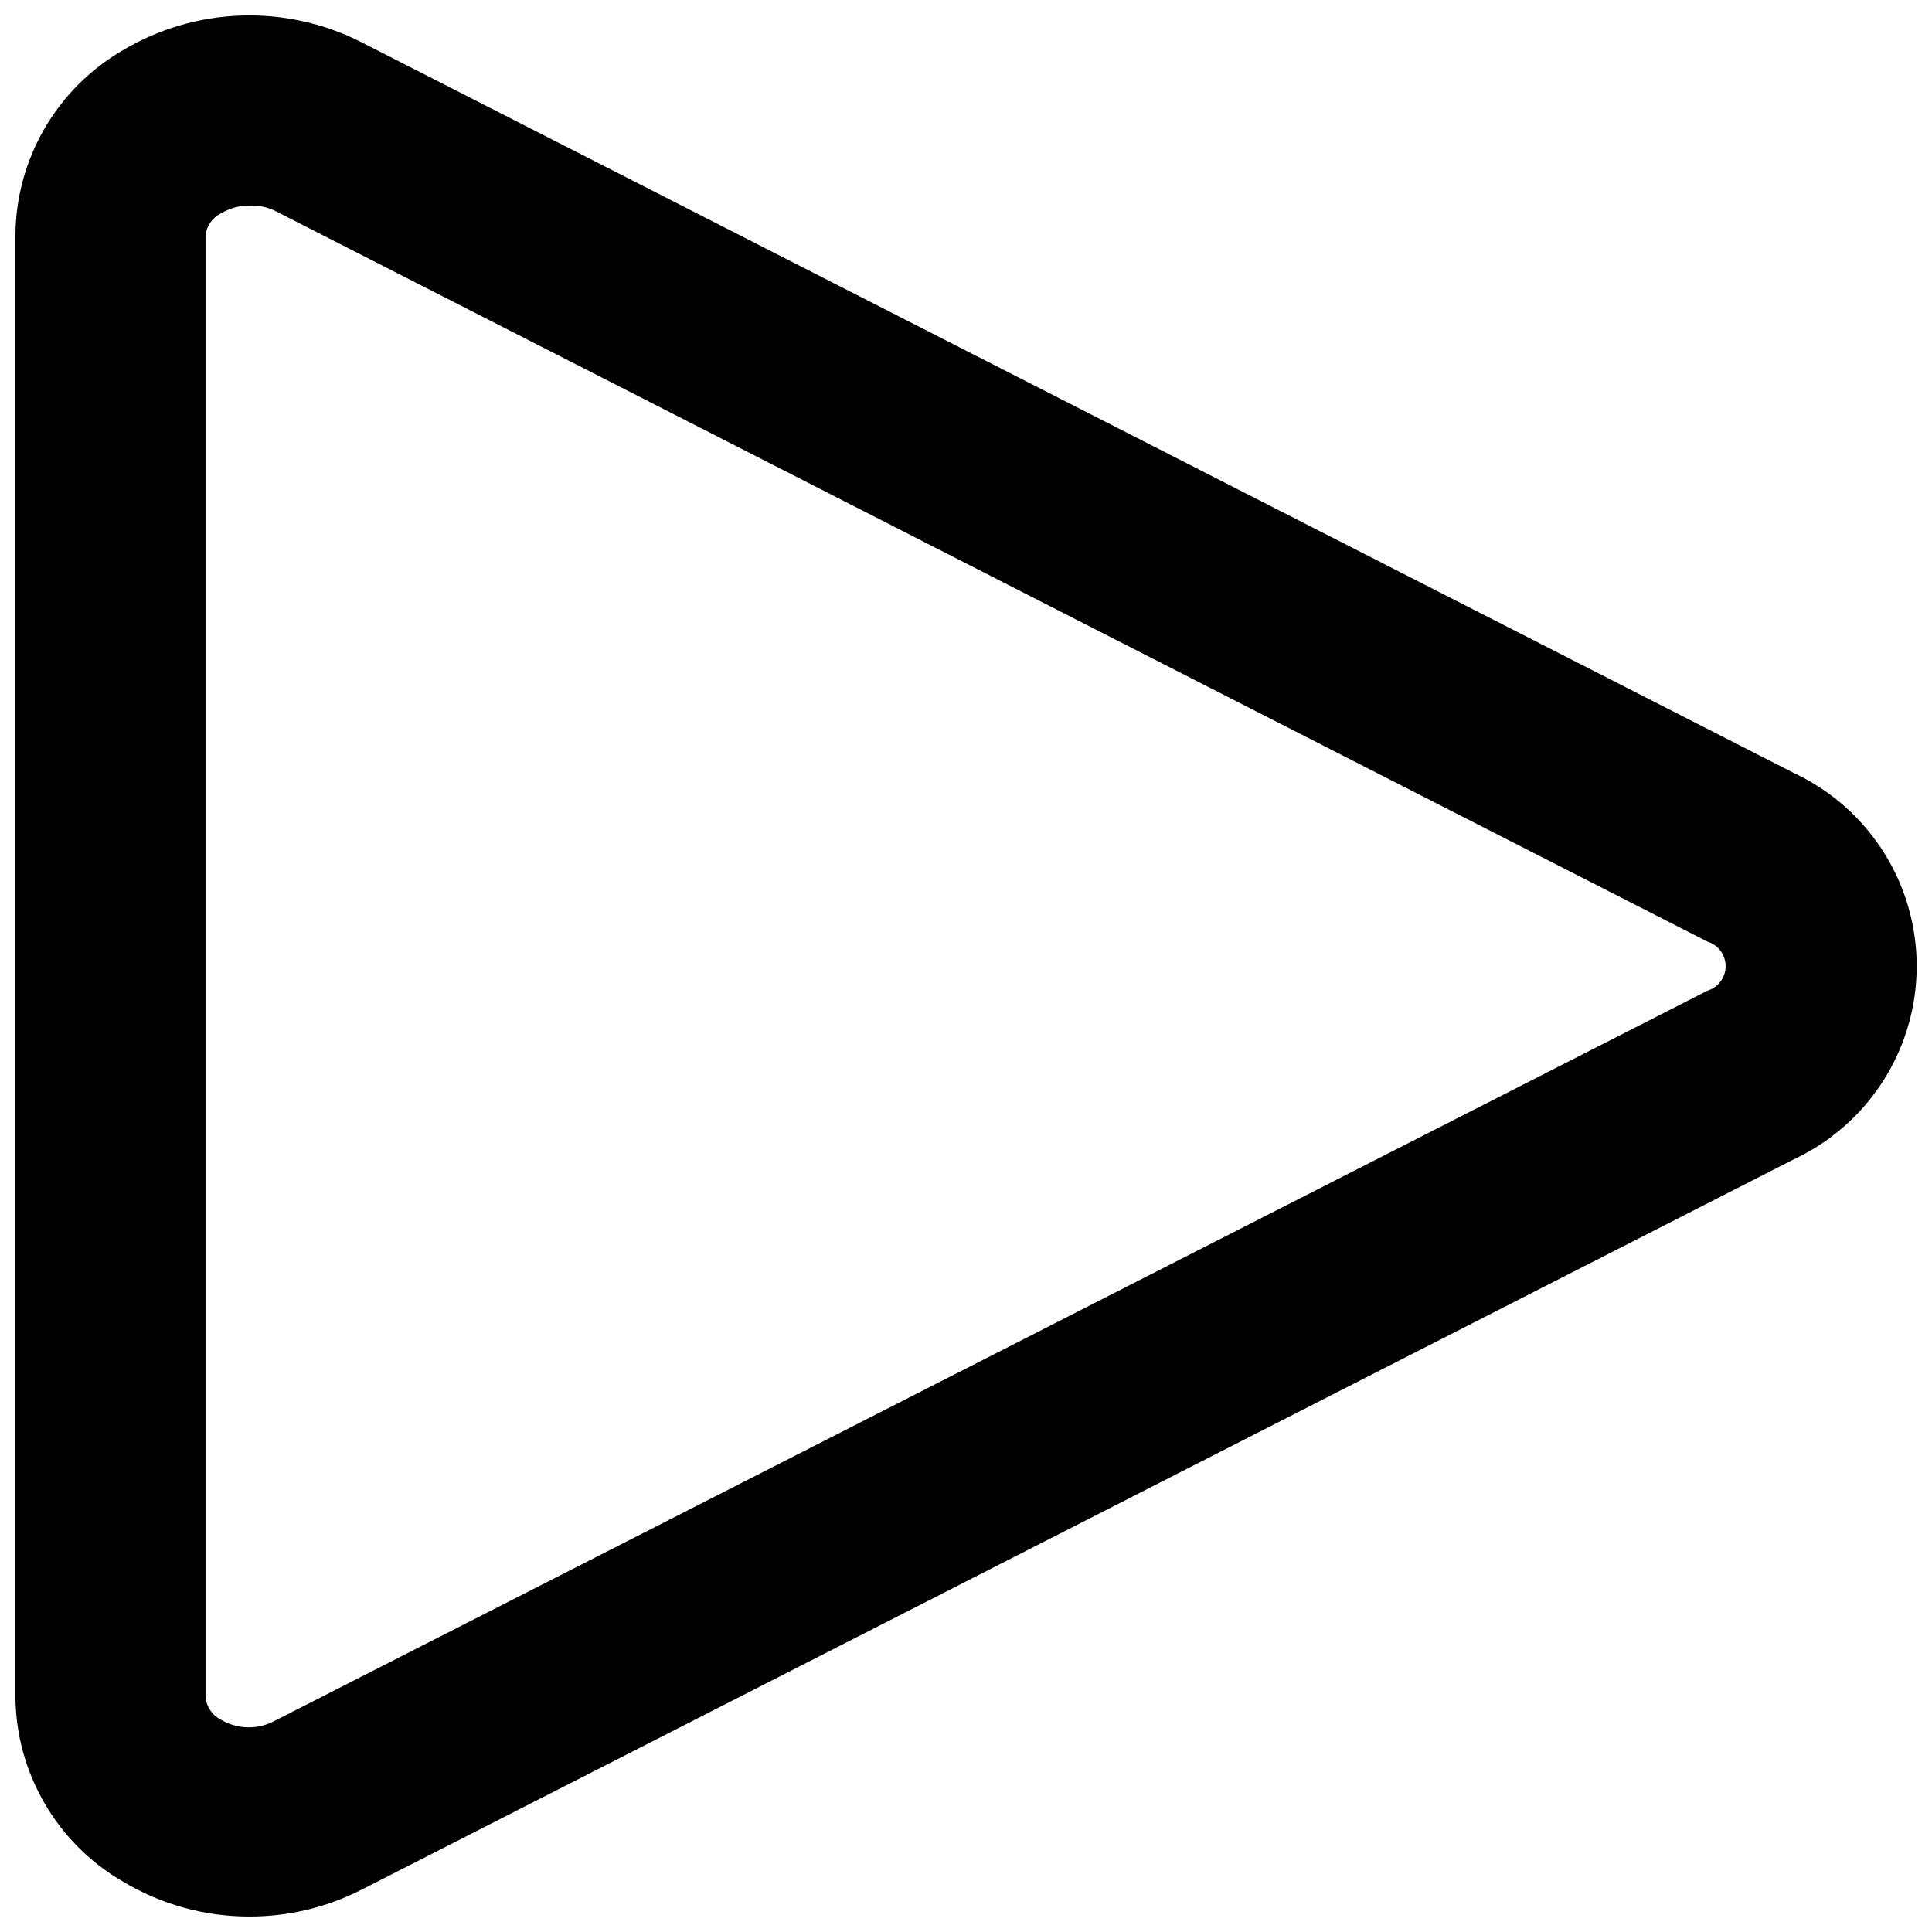 <?xml version="1.0" encoding="UTF-8"?>
<!-- Uploaded to: SVG Repo, www.svgrepo.com, Generator: SVG Repo Mixer Tools -->
<svg width="800px" height="800px" version="1.1" viewBox="144 144 512 512" xmlns="http://www.w3.org/2000/svg">
 <defs>
  <clipPath id="a">
   <path d="m148.09 148.09h503.81v503.81h-503.81z"/>
  </clipPath>
 </defs>
 <g clip-path="url(#a)">
  <path d="m210.06 651.9c-11.836 0.008-23.449-3.215-33.586-9.32-17.426-10.137-28.211-28.711-28.383-48.867v-387.43c0.152-20.141 10.906-38.711 28.297-48.871 19.316-11.574 43.219-12.43 63.312-2.266l379.87 193.8c12.98 6.133 23.137 16.973 28.414 30.32 5.277 13.348 5.277 28.203 0 41.551-5.277 13.348-15.434 24.188-28.414 30.32l-379.87 193.71c-9.188 4.652-19.344 7.07-29.641 7.051zm0-453.43v0.004c-2.598 0-5.148 0.695-7.391 2.012-2.293 1.094-3.875 3.277-4.195 5.797v387.43c0.223 2.594 1.781 4.883 4.113 6.043 4.266 2.523 9.527 2.684 13.938 0.422l379.96-193.63c2.863-0.871 4.824-3.512 4.824-6.508 0-2.992-1.961-5.637-4.824-6.508l-379.87-193.8c-2.027-0.918-4.242-1.352-6.469-1.258z"/>
 </g>
</svg>